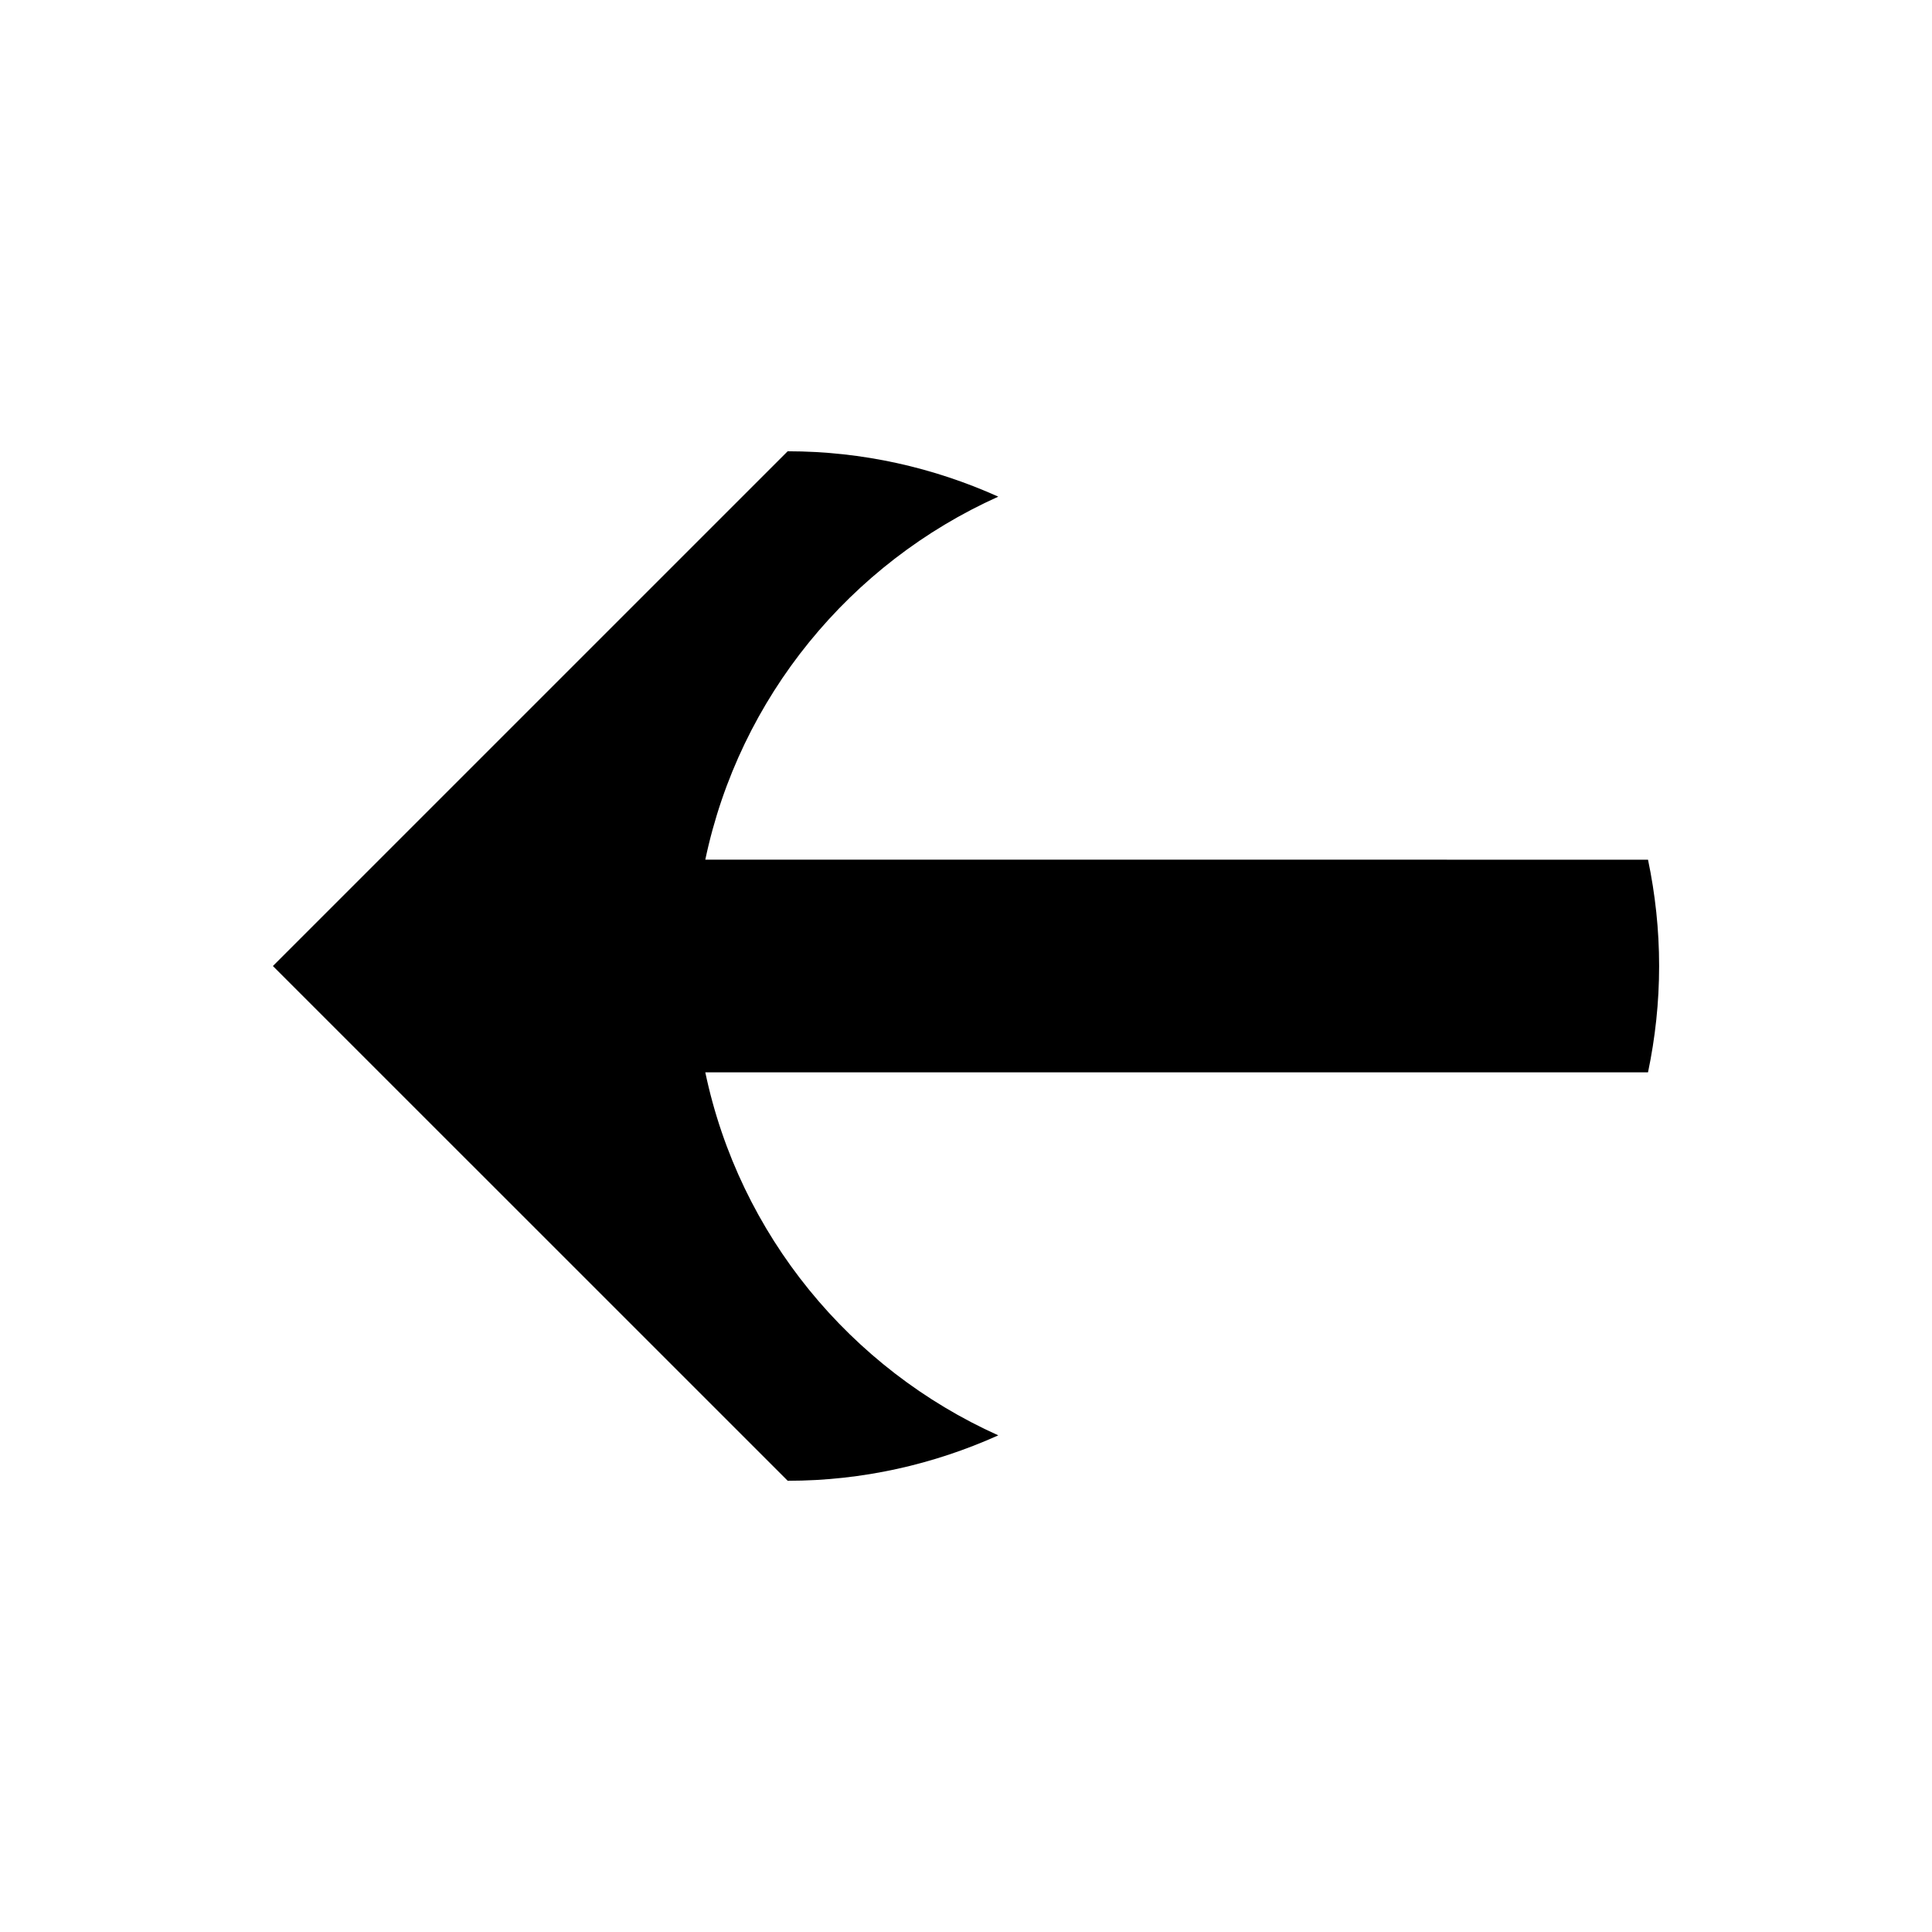 <?xml version="1.0" encoding="UTF-8"?>
<!-- Uploaded to: SVG Repo, www.svgrepo.com, Generator: SVG Repo Mixer Tools -->
<svg fill="#000000" width="800px" height="800px" version="1.1" viewBox="144 144 512 512" xmlns="http://www.w3.org/2000/svg">
 <path d="m330.91 371.83c9.047-43.07 38.453-78.59 77.645-96.211-17.055-7.668-35.914-12.027-55.816-12.027h-0.016l0.016 0.004-136.42 136.41 136.42 136.4-0.016 0.016h0.016c19.906 0 38.762-4.367 55.816-12.039-39.191-17.617-68.598-53.133-77.645-96.207h249.83c1.906-9.09 2.945-18.512 2.945-28.172s-1.039-19.082-2.945-28.176l-249.82-0.004z"/>
</svg>